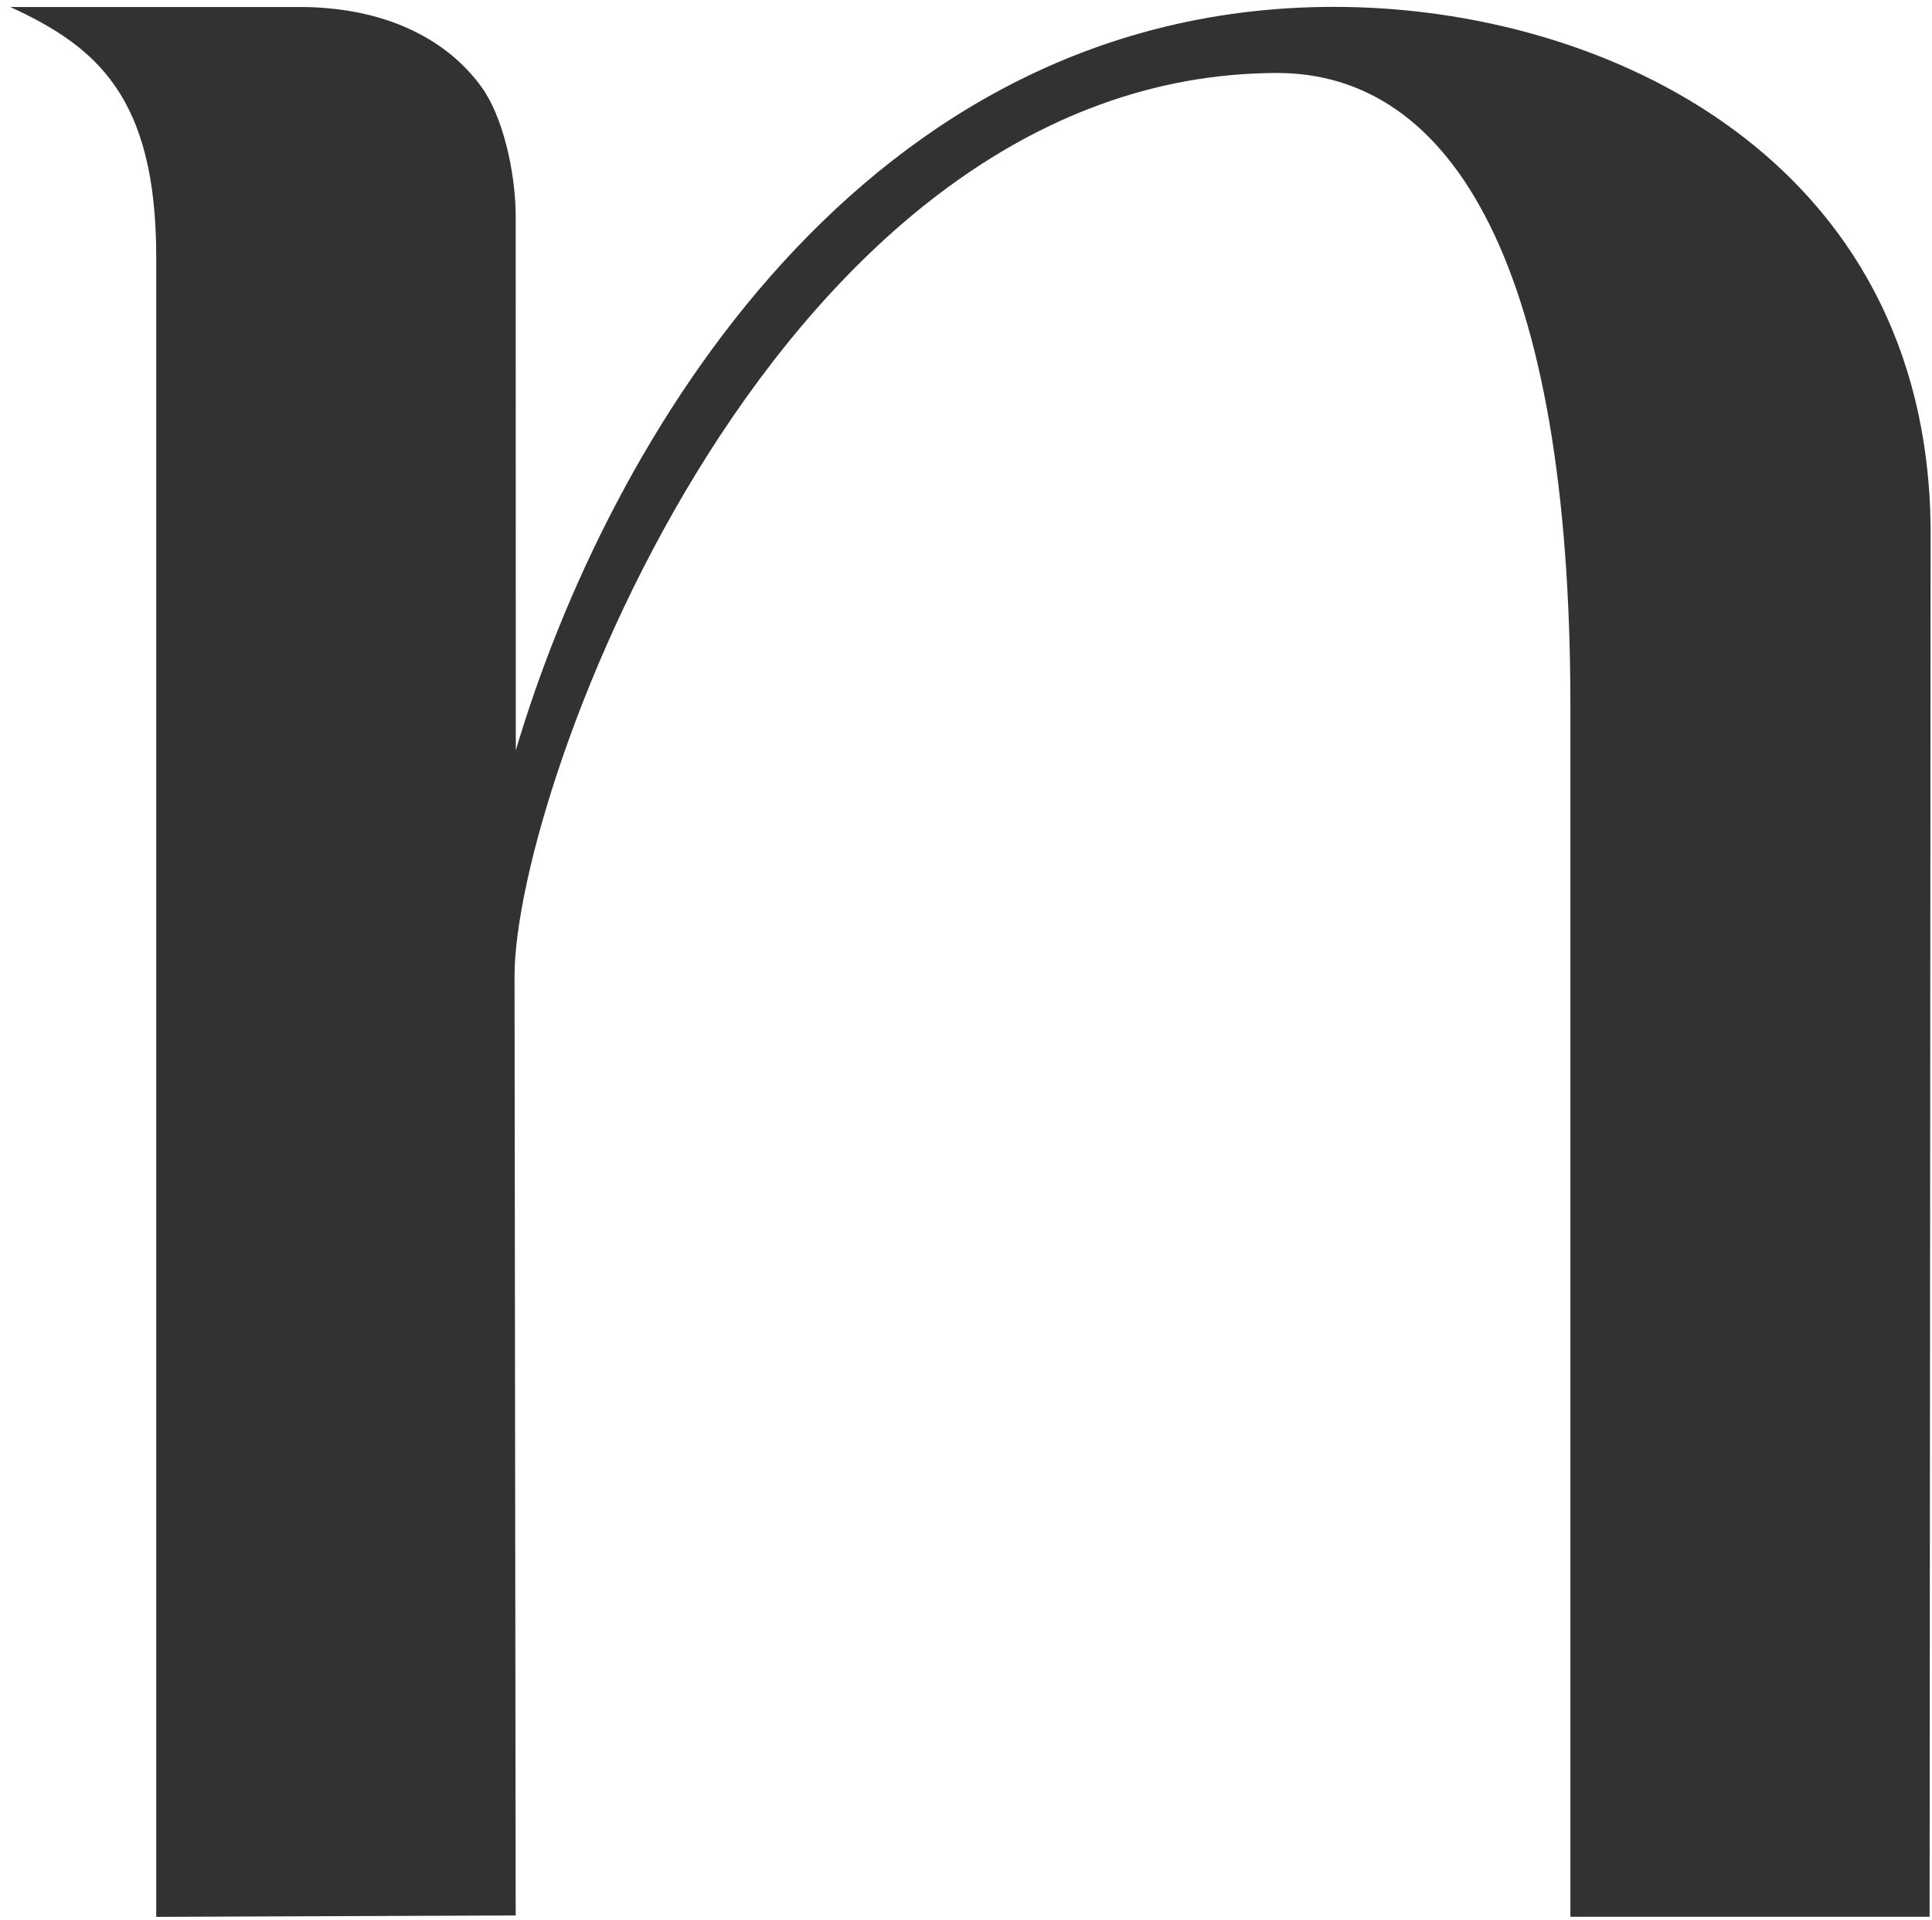 <svg xmlns="http://www.w3.org/2000/svg" fill="none" viewBox="0 0 152 151" height="151" width="152">
<g clip-path="url(#clip0_88_29)">
<path fill="#343131" d="M40.571 150.67L40.481 76.79C40.481 61.77 61.17 5.92 100.371 5.74C114.351 5.67 123.551 21.1 123.551 55.53V150.77H151.811L151.891 41.54C151.631 12.58 126.401 0.54 104.971 0.54C67.981 0.54 47.85 34.55 40.581 59.02C40.581 59.02 40.571 16.89 40.571 16.81C40.531 13.49 39.571 9.17 37.881 6.84C35.591 3.68 31.93 1.56 27.3 0.83C26.131 0.65 24.901 0.55 23.61 0.55H0.811C7.611 3.67 12.291 7.64 12.291 20.21V150.78"></path>
</g>
<defs>
<clipPath id="clip0_88_29">
<rect fill="white" height="151" width="152"></rect>
</clipPath>
</defs>
</svg>
